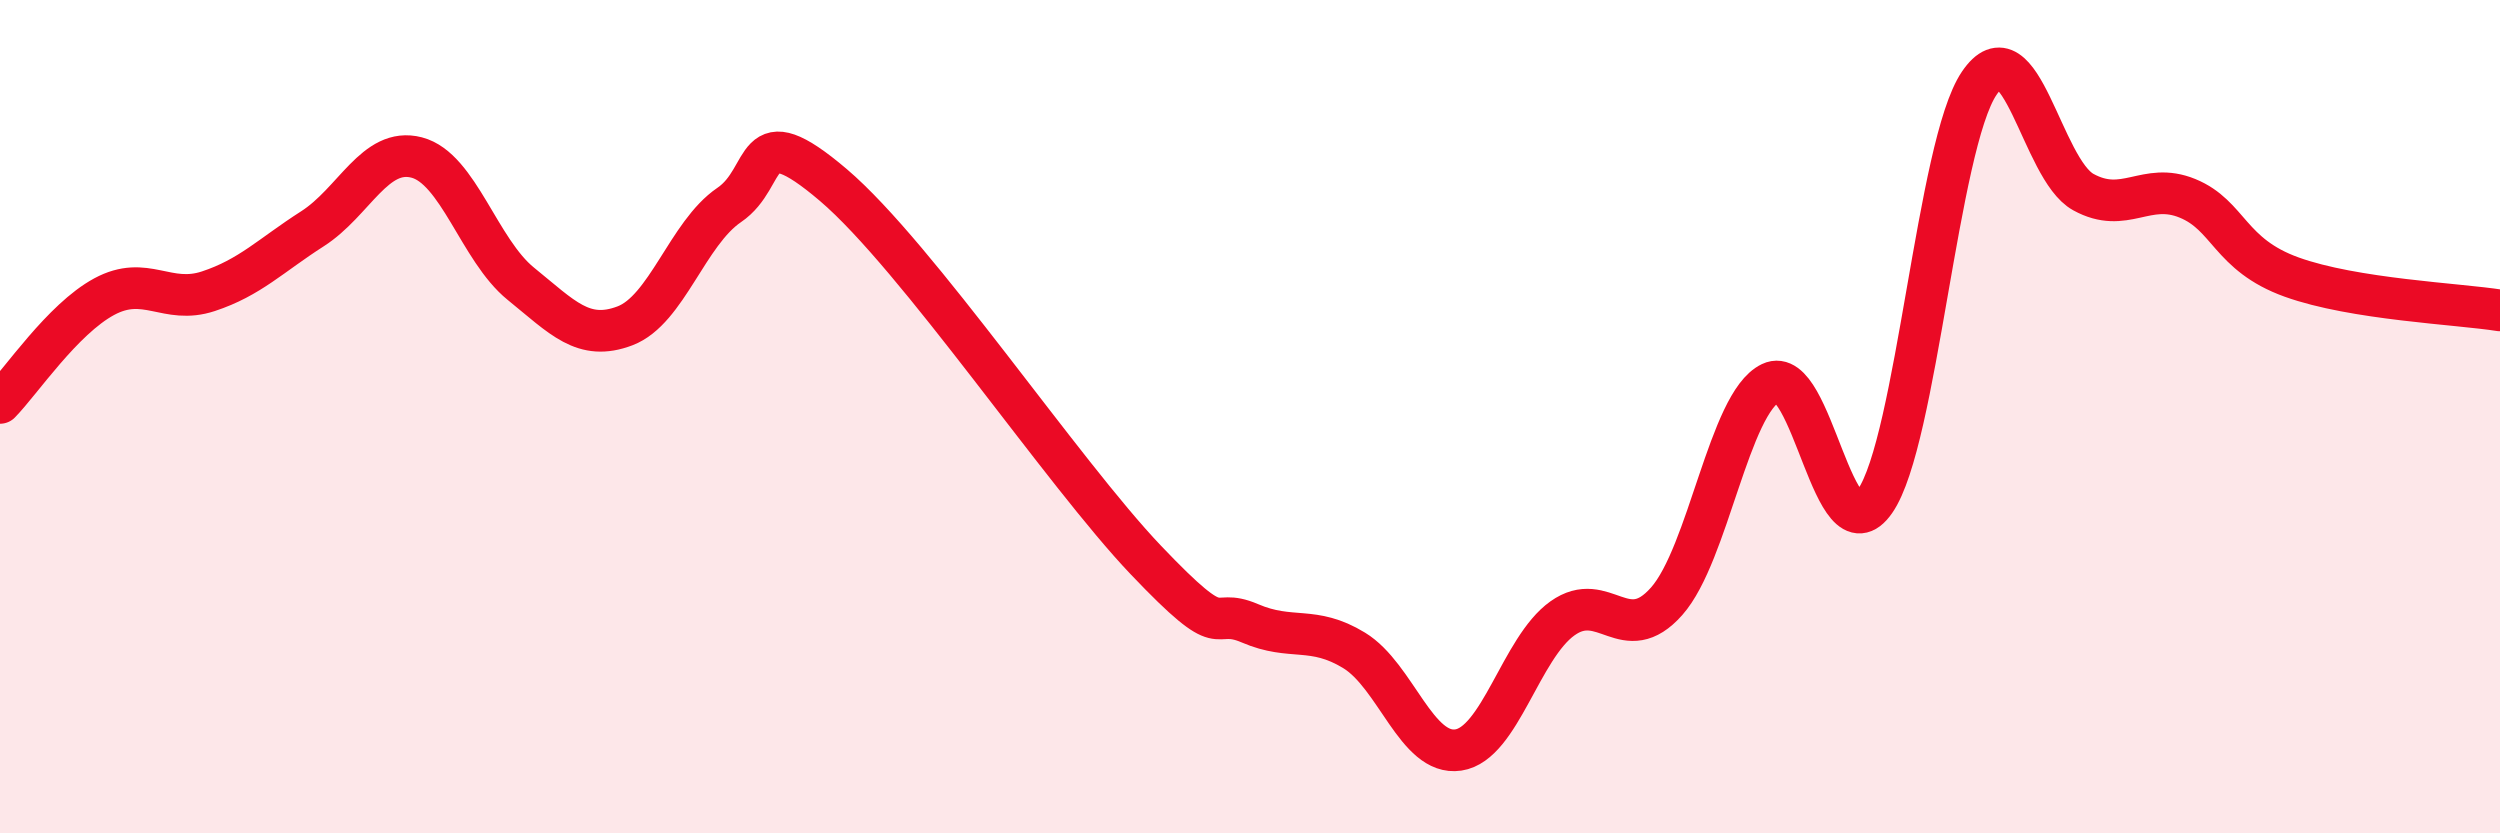 
    <svg width="60" height="20" viewBox="0 0 60 20" xmlns="http://www.w3.org/2000/svg">
      <path
        d="M 0,9.67 C 0.5,9.16 1.5,7.66 2.5,7.12 C 3.5,6.58 4,7.32 5,6.99 C 6,6.66 6.5,6.13 7.5,5.49 C 8.5,4.85 9,3.52 10,3.78 C 11,4.04 11.5,6 12.5,6.81 C 13.5,7.62 14,8.2 15,7.82 C 16,7.44 16.5,5.6 17.5,4.92 C 18.5,4.24 18,2.74 20,4.44 C 22,6.14 25.5,11.34 27.5,13.44 C 29.5,15.54 29,14.53 30,14.96 C 31,15.39 31.5,15 32.5,15.61 C 33.5,16.22 34,18.15 35,18 C 36,17.85 36.5,15.55 37.5,14.84 C 38.5,14.13 39,15.56 40,14.43 C 41,13.3 41.5,9.67 42.5,9.19 C 43.5,8.71 44,13.47 45,12.03 C 46,10.59 46.5,3.48 47.5,2 C 48.5,0.52 49,4.06 50,4.61 C 51,5.16 51.5,4.35 52.5,4.76 C 53.5,5.17 53.5,6.11 55,6.65 C 56.5,7.19 59,7.29 60,7.45L60 20L0 20Z"
        fill="#EB0A25"
        opacity="0.1"
        stroke-linecap="round"
        stroke-linejoin="round"
      />
      <path
        d="M 0,9.67 C 0.5,9.16 1.5,7.66 2.5,7.12 C 3.5,6.58 4,7.32 5,6.99 C 6,6.66 6.5,6.13 7.5,5.49 C 8.5,4.85 9,3.52 10,3.78 C 11,4.04 11.5,6 12.5,6.81 C 13.5,7.62 14,8.2 15,7.82 C 16,7.44 16.5,5.6 17.5,4.92 C 18.5,4.24 18,2.74 20,4.44 C 22,6.14 25.5,11.34 27.5,13.44 C 29.5,15.54 29,14.53 30,14.96 C 31,15.39 31.5,15 32.5,15.61 C 33.5,16.22 34,18.15 35,18 C 36,17.85 36.5,15.55 37.5,14.84 C 38.5,14.13 39,15.56 40,14.43 C 41,13.3 41.5,9.67 42.5,9.19 C 43.5,8.71 44,13.47 45,12.03 C 46,10.59 46.5,3.48 47.5,2 C 48.5,0.52 49,4.06 50,4.61 C 51,5.16 51.5,4.35 52.5,4.76 C 53.5,5.17 53.5,6.11 55,6.65 C 56.5,7.19 59,7.29 60,7.45"
        stroke="#EB0A25"
        stroke-width="1"
        fill="none"
        stroke-linecap="round"
        stroke-linejoin="round"
      />
    </svg>
  